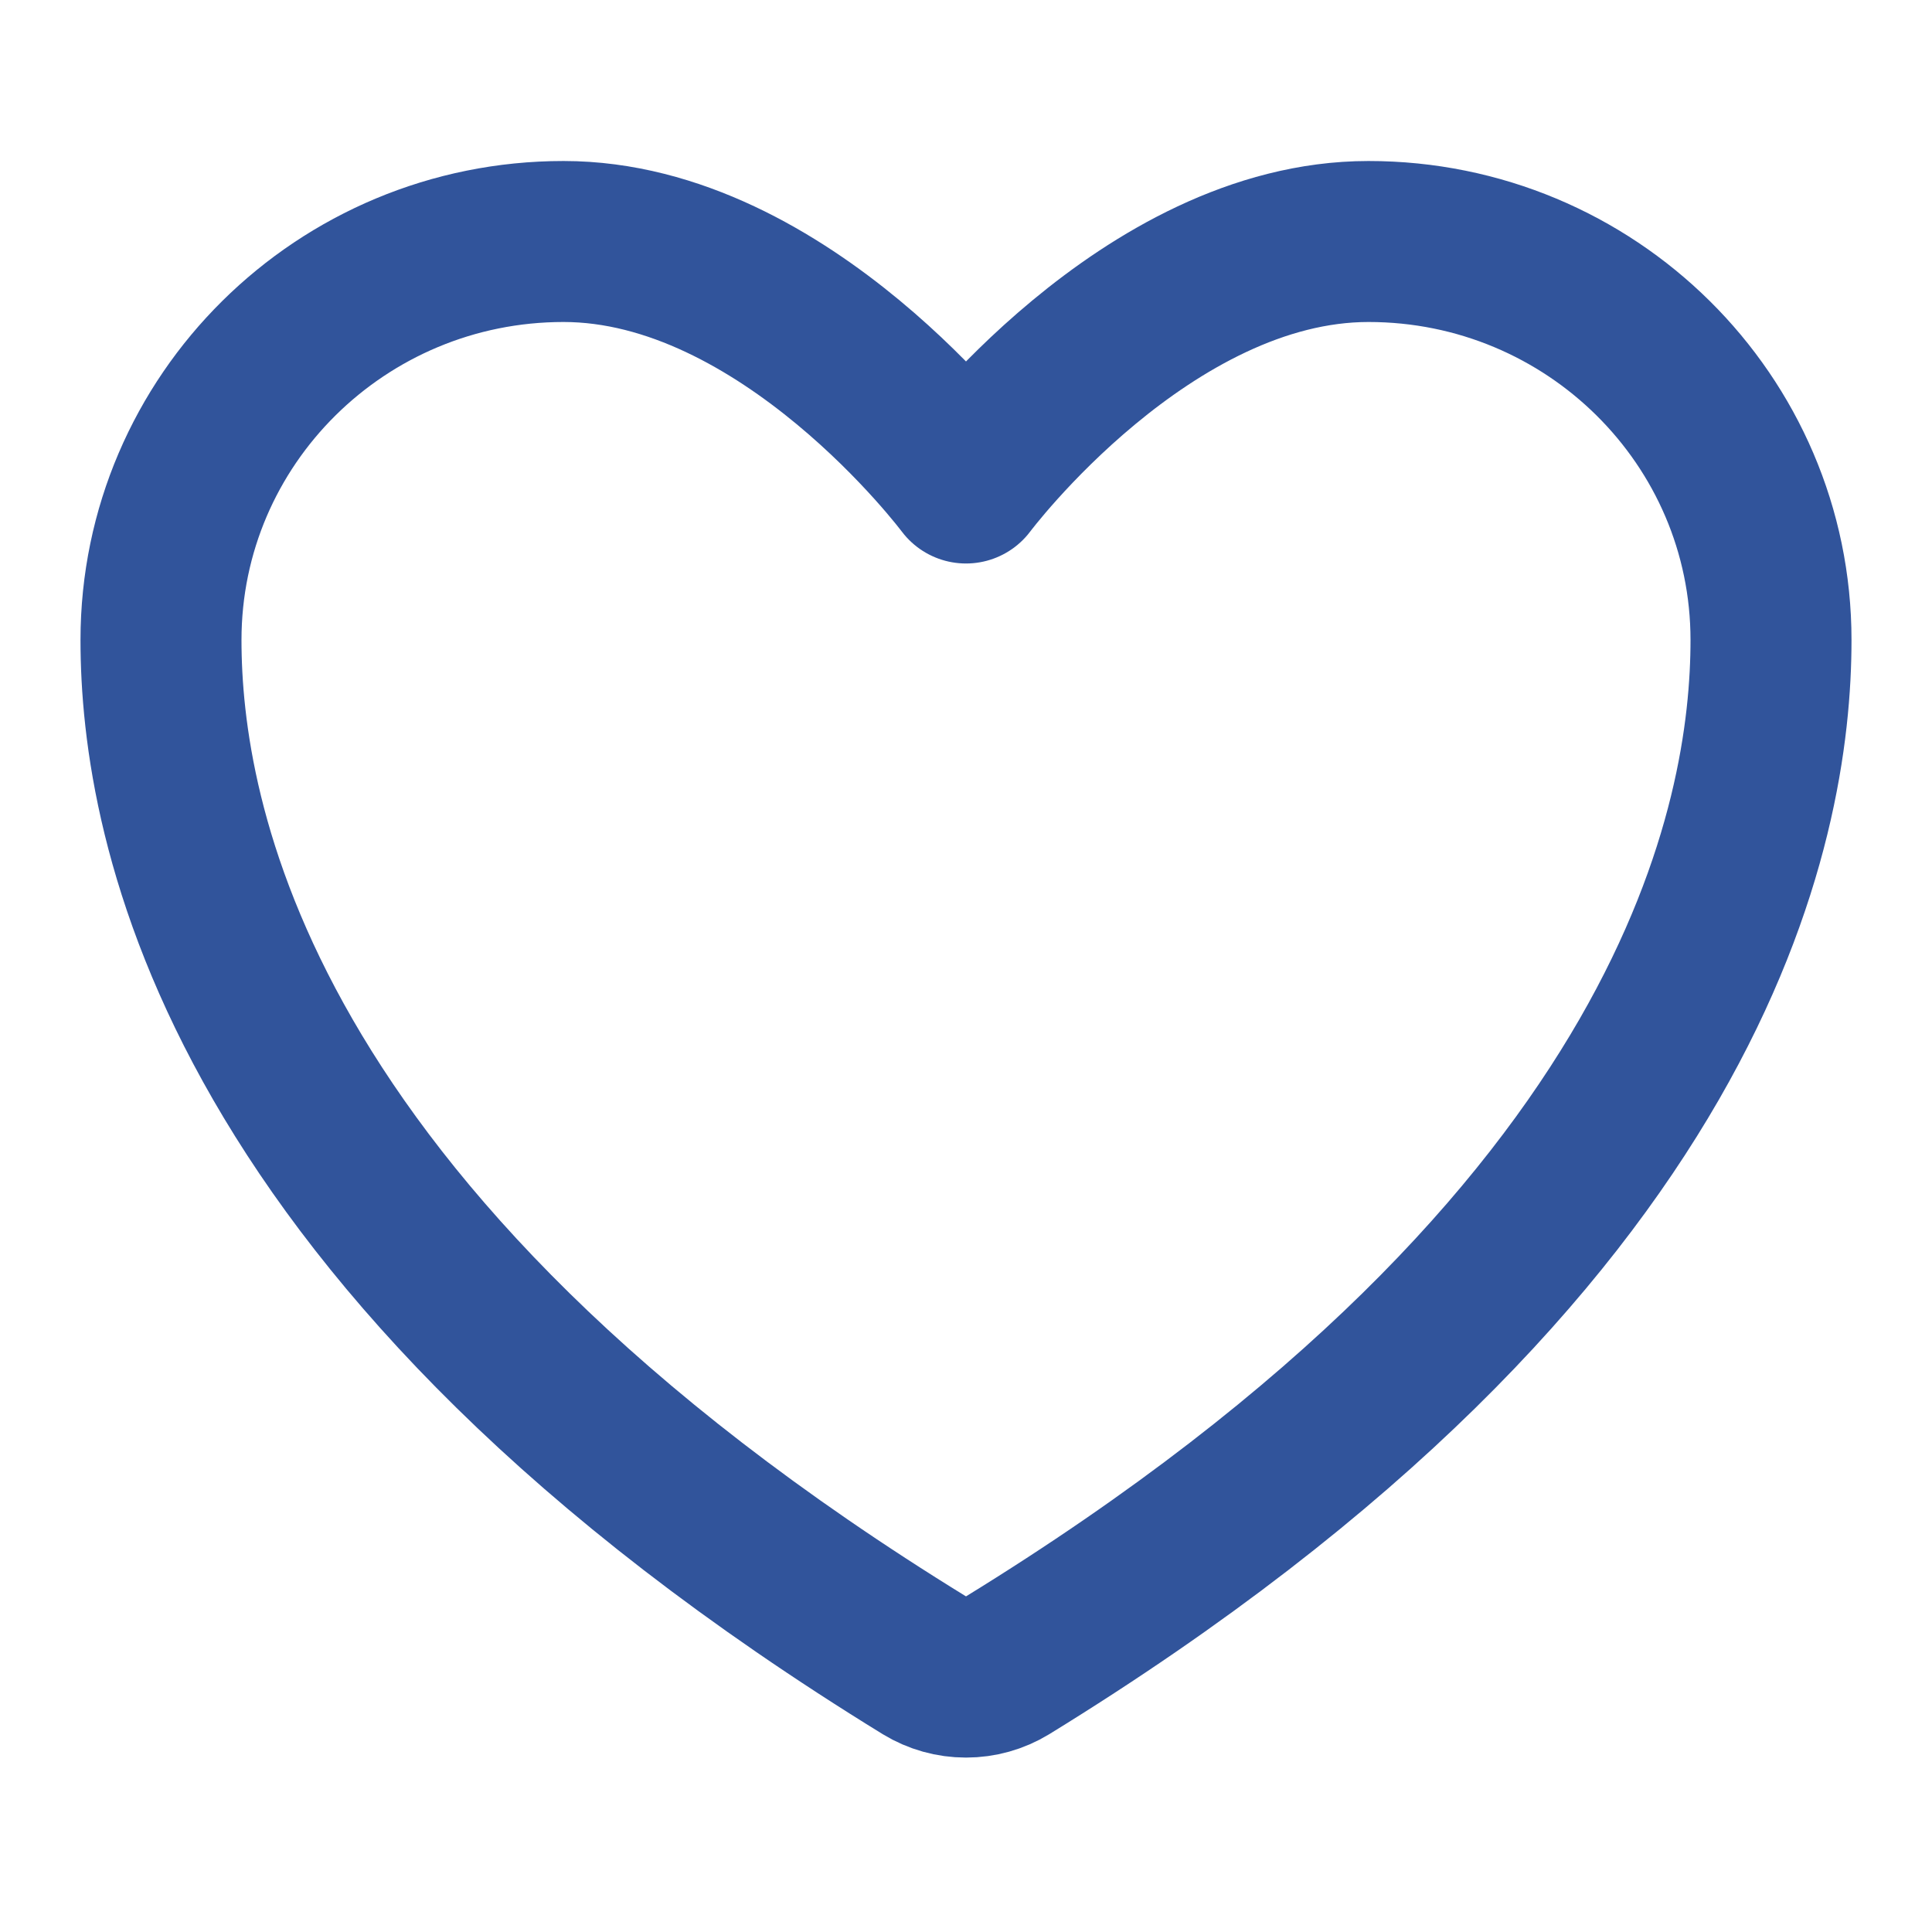 <svg width="85" height="85" viewBox="0 0 85 85" fill="none" xmlns="http://www.w3.org/2000/svg">
<path d="M24.792 10.625C15.013 10.625 7.083 18.473 7.083 28.156C7.083 35.973 10.182 54.524 40.687 73.277C41.233 73.61 41.86 73.785 42.5 73.785C43.139 73.785 43.767 73.61 44.313 73.277C74.818 54.524 77.917 35.973 77.917 28.156C77.917 18.473 69.987 10.625 60.208 10.625C50.43 10.625 42.5 21.25 42.5 21.25C42.5 21.25 34.57 10.625 24.792 10.625Z" stroke="#31549B" stroke-width="7.083" stroke-linecap="round" stroke-linejoin="round"/>
</svg>
